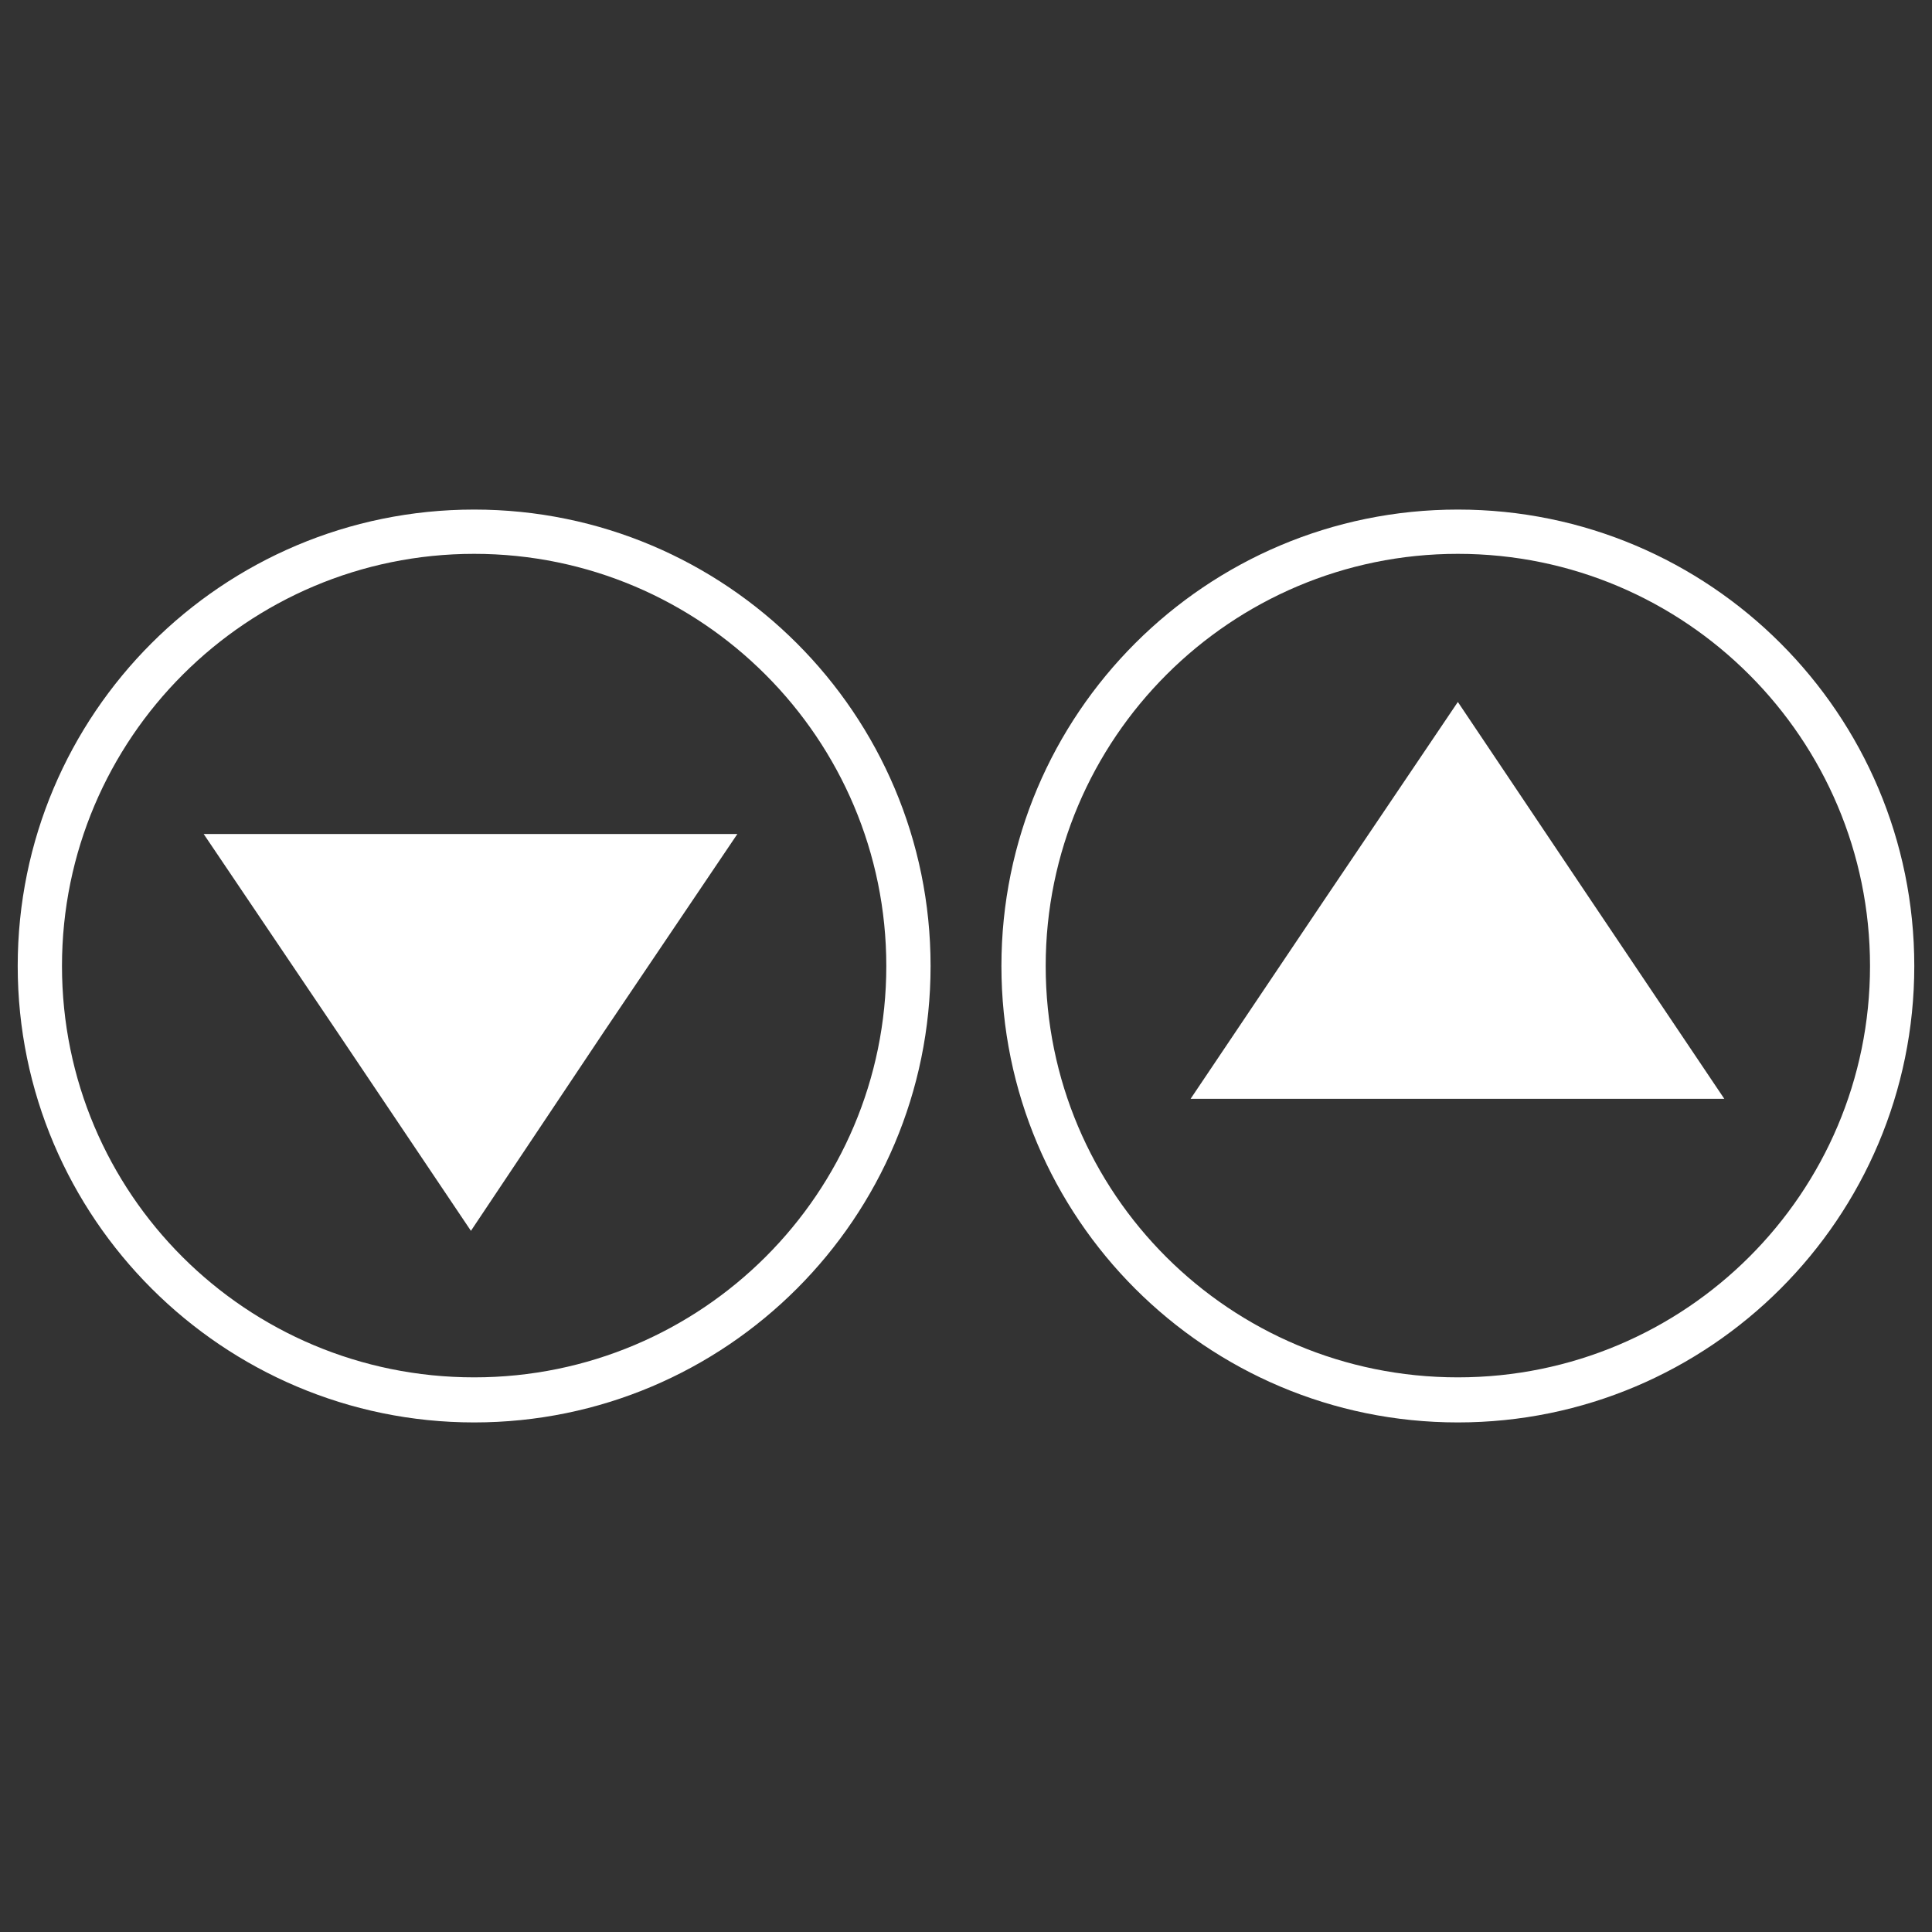 <svg width="24" height="24" viewBox="0 0 24 24" fill="none" xmlns="http://www.w3.org/2000/svg">
<rect x="0" y="0" width="24" height="24" fill="#333333" stroke="none"/>
<path d="M5.89 17.42C2.9 17.42 0.47 14.98 0.47 12C0.47 9.02 2.91 6.58 5.89 6.58C8.87 6.58 11.31 9.02 11.31 12C11.31 14.98 8.9 17.42 5.89 17.42ZM5.89 6.63C2.93 6.63 0.53 9.04 0.53 11.99C0.53 14.94 2.94 17.35 5.89 17.35C8.84 17.35 11.25 14.94 11.25 11.99C11.25 9.04 8.84 6.63 5.89 6.63Z" fill="white"/>
<path d="M5.89 17.67C2.77 17.67 0.22 15.13 0.22 12C0.22 8.87 2.76 6.33 5.89 6.33C9.02 6.33 11.56 8.87 11.56 12C11.56 15.13 9.02 17.67 5.89 17.67ZM5.89 6.88C3.07 6.88 0.77 9.17 0.77 12C0.77 14.83 3.06 17.11 5.89 17.11C8.72 17.11 11.01 14.82 11.01 12C11.01 9.18 8.72 6.88 5.89 6.88Z" fill="white"/>
<path d="M18.11 17.42C15.12 17.42 12.69 14.98 12.69 12C12.69 9.02 15.13 6.58 18.11 6.58C21.09 6.58 23.53 9.02 23.53 12C23.53 14.98 21.12 17.42 18.11 17.42ZM18.11 6.63C15.15 6.63 12.75 9.04 12.75 11.99C12.75 14.94 15.16 17.35 18.11 17.35C21.06 17.35 23.47 14.94 23.47 11.99C23.47 9.04 21.06 6.63 18.11 6.63Z" fill="white"/>
<path d="M18.11 17.67C14.98 17.67 12.44 15.13 12.44 12C12.44 8.87 14.98 6.33 18.11 6.33C21.24 6.33 23.78 8.87 23.78 12C23.78 15.13 21.24 17.67 18.11 17.67ZM18.11 6.88C15.29 6.88 12.99 9.17 12.99 12C12.99 14.83 15.28 17.11 18.11 17.11C20.94 17.11 23.23 14.82 23.23 12C23.23 9.18 20.94 6.88 18.11 6.88Z" fill="white"/>
<path d="M5.85 10.36H9.16L7.5 12.82L5.85 15.29L4.19 12.82L2.53 10.36H5.85Z" fill="white"/>
<path d="M18.11 13.65H14.79L16.45 11.18L18.11 8.72L19.76 11.18L21.42 13.65H18.11Z" fill="white"/>
</svg>
